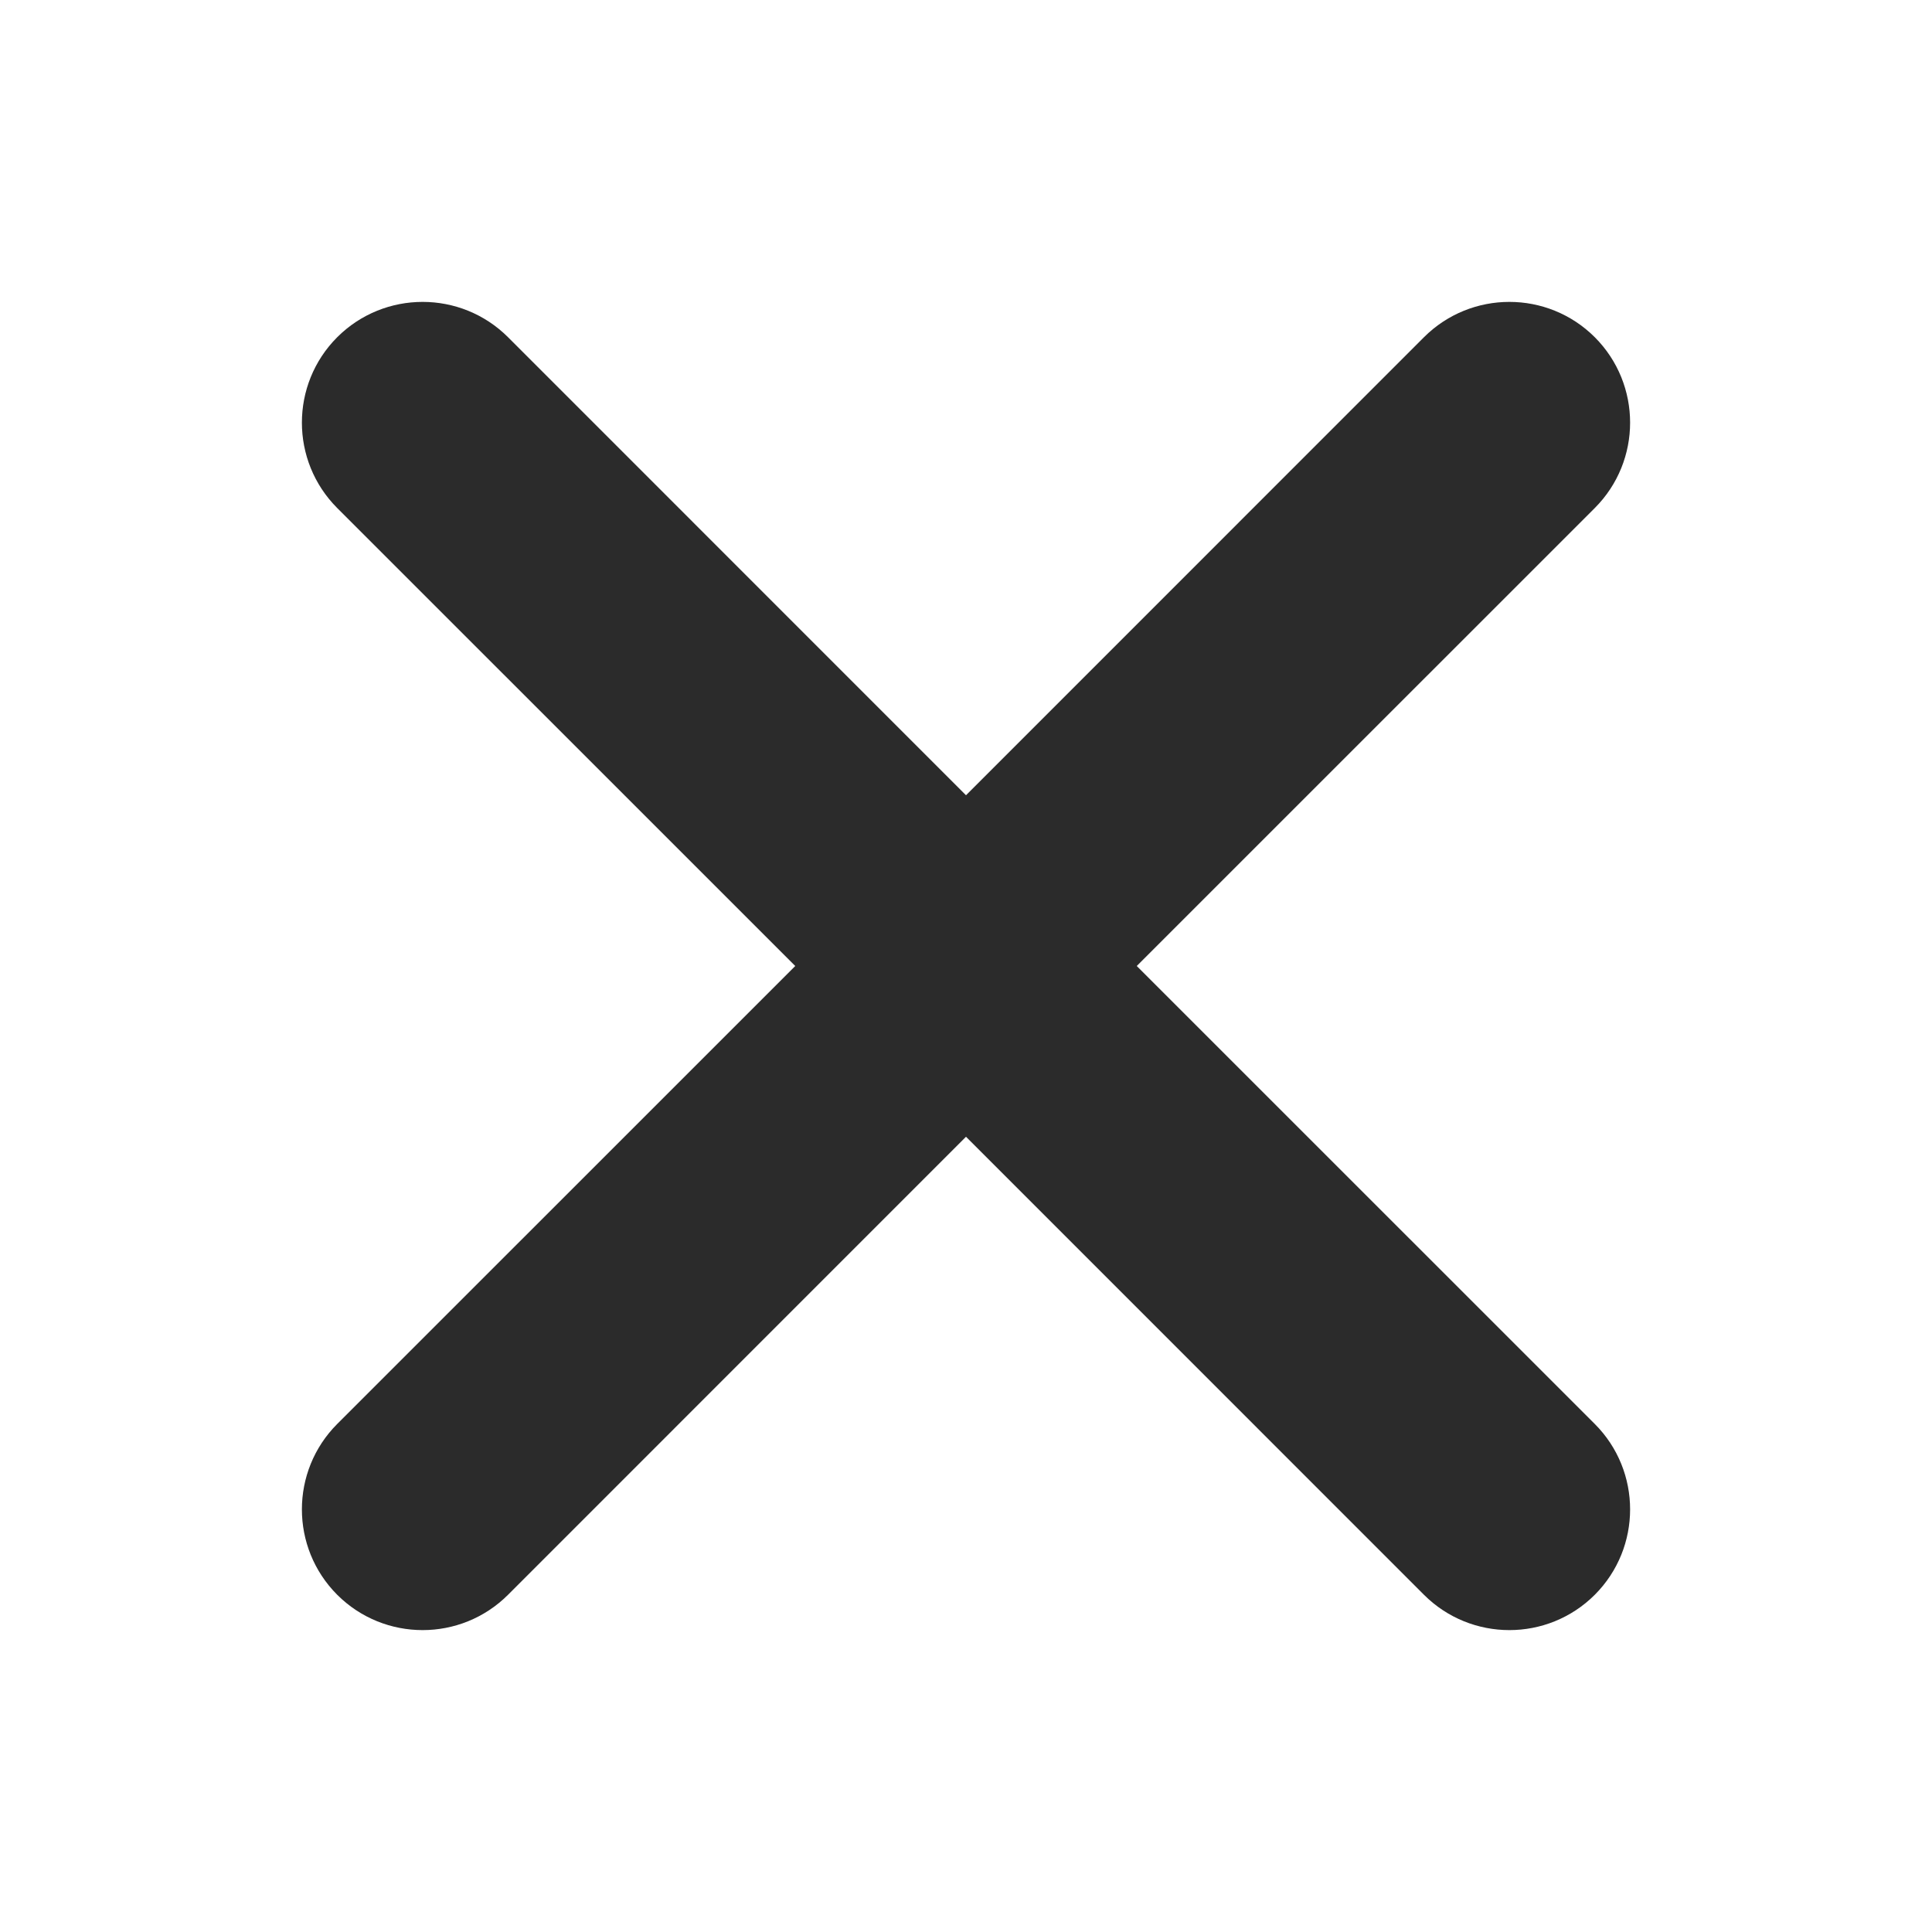 <?xml version="1.0" encoding="UTF-8"?> <svg xmlns="http://www.w3.org/2000/svg" width="24" height="24" viewBox="0 0 24 24" fill="none"><path fill-rule="evenodd" clip-rule="evenodd" d="M6.311 4.189C5.725 3.604 4.775 3.604 4.189 4.189C3.604 4.775 3.604 5.725 4.189 6.311L9.879 12L4.189 17.689C3.604 18.275 3.604 19.225 4.189 19.811C4.775 20.396 5.725 20.396 6.311 19.811L12 14.121L17.689 19.811C18.275 20.396 19.225 20.396 19.811 19.811C20.396 19.225 20.396 18.275 19.811 17.689L14.121 12L19.811 6.311C20.396 5.725 20.396 4.775 19.811 4.189C19.225 3.604 18.275 3.604 17.689 4.189L12 9.879L6.311 4.189Z" fill="black" fill-opacity="0.83"></path></svg> 